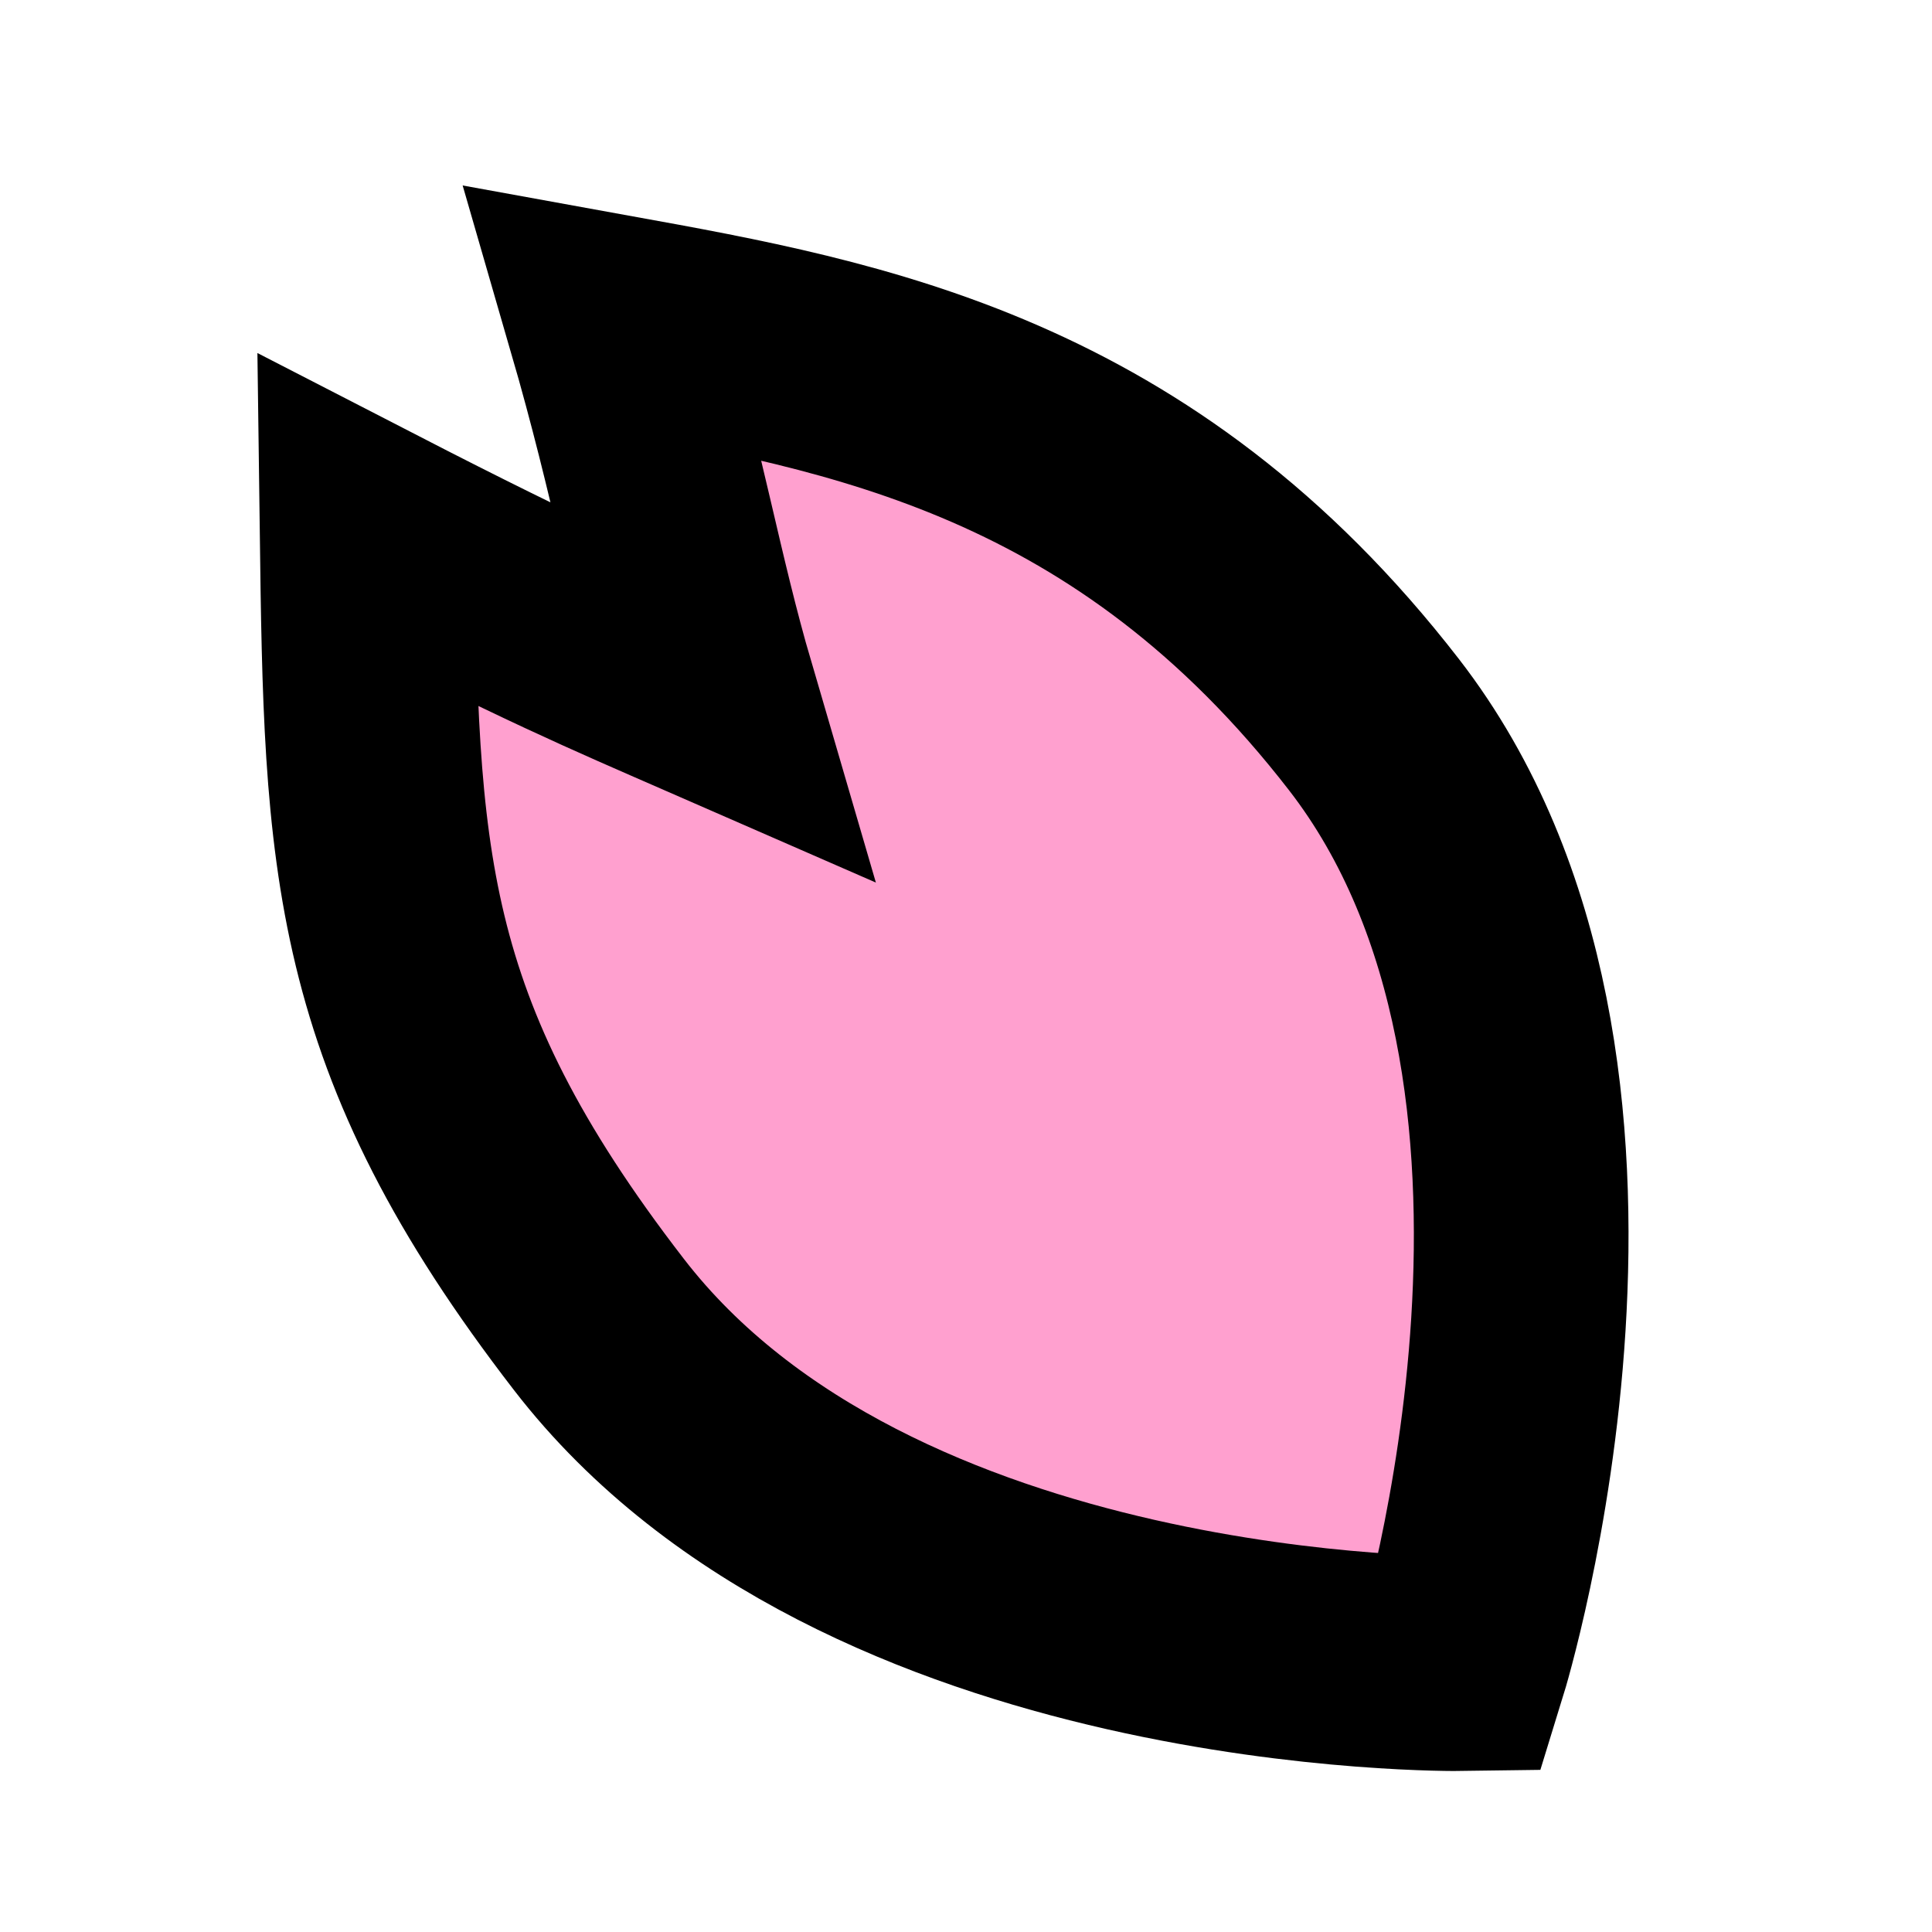 <svg width="18" height="18" viewBox="0 0 18 18" fill="none" xmlns="http://www.w3.org/2000/svg">
<mask id="mask0_295_1563" style="mask-type:alpha" maskUnits="userSpaceOnUse" x="0" y="0" width="18" height="18">
<rect width="18" height="18" fill="#D9D9D9"/>
</mask>
<g mask="url(#mask0_295_1563)">
<path d="M12.8 6.75C15.31 9.99 13.61 15.5 13.61 15.5C13.61 15.5 8.08 15.58 5.58 12.34C3.48 9.62 3.46 7.99 3.42 4.94C5.09 5.8 5.73 6.07 6.6 6.45C6.29 5.39 6.14 4.45 5.72 3C7.98 3.41 10.57 3.87 12.8 6.75Z" fill="#FFA0CF" stroke="black" stroke-width="2" stroke-miterlimit="10"/>
</g>
</svg>
